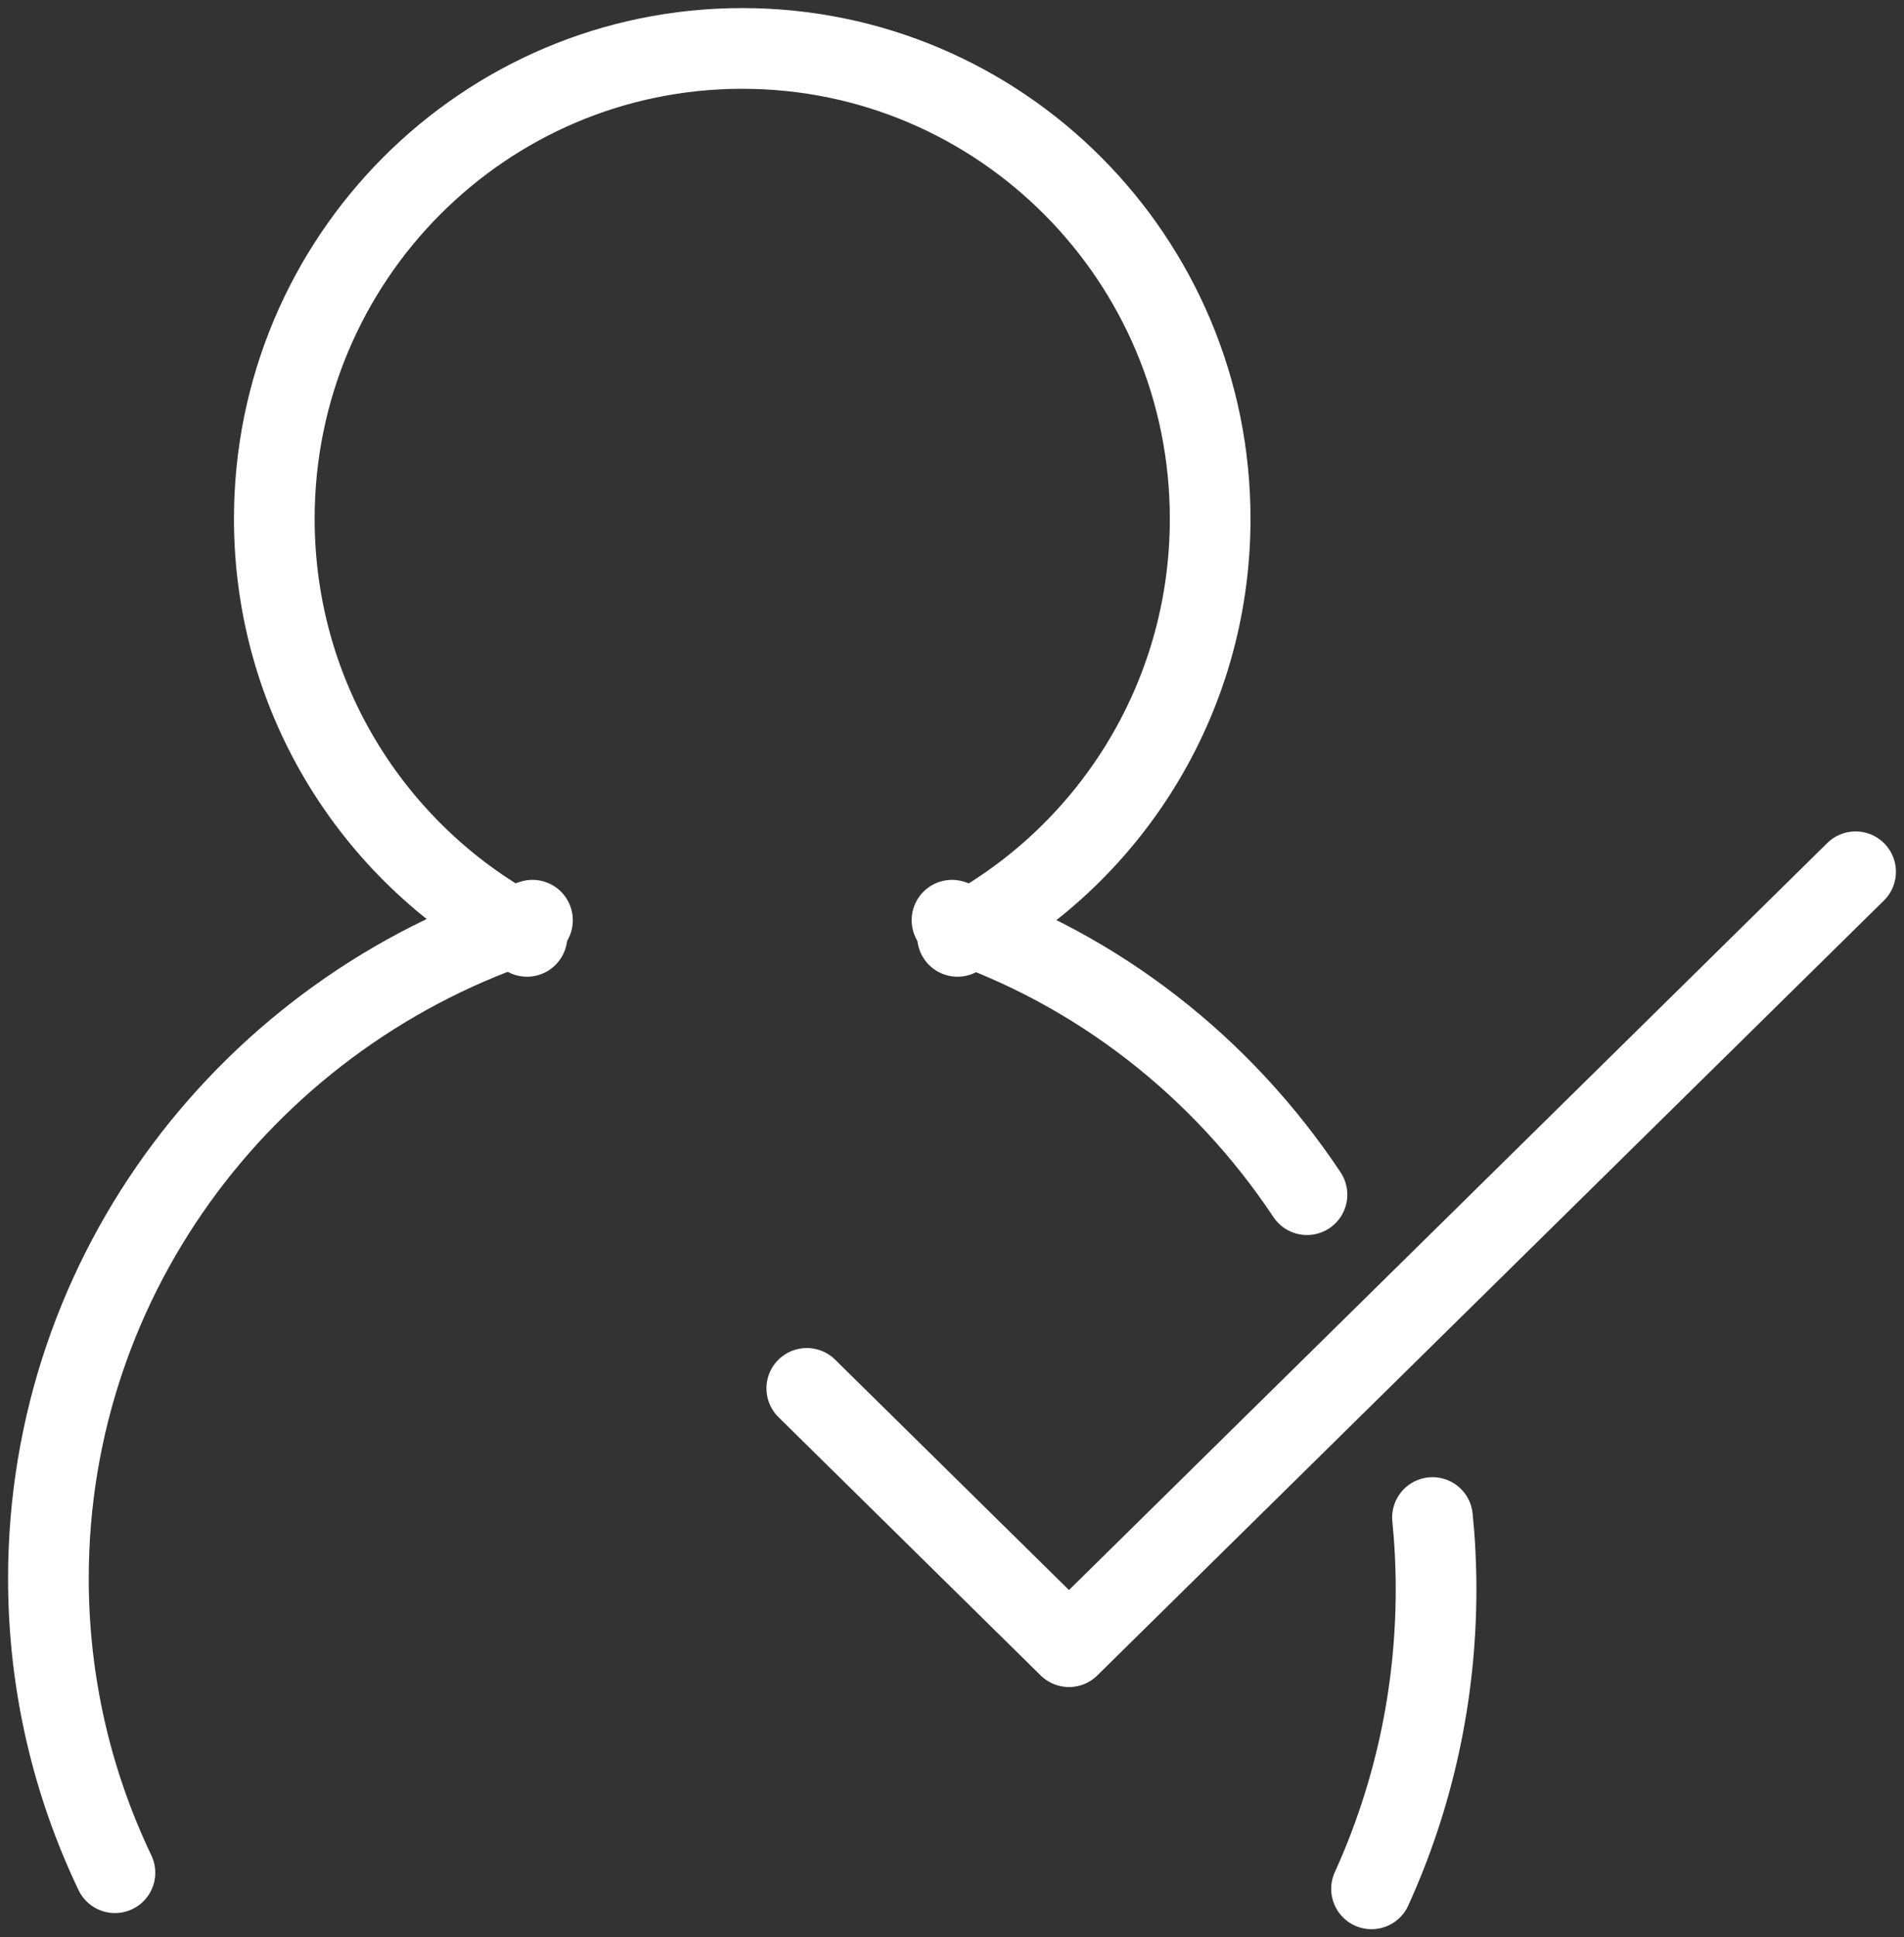 <svg xmlns="http://www.w3.org/2000/svg" width="118" height="120" viewBox="0 0 118 120">
  <rect x="0" y="0" width="118" height="120" fill="#333333" stroke="none"/>
  <g fill="none" fill-rule="evenodd" stroke="#FFF" stroke-linecap="round" stroke-width="5" transform="translate(3 3)">
    <path d="M56.34,55 C65.641,50.156 72,40.389 72,29.135 C72,13.046 59.014,0 43,0 C26.986,0 14,13.046 14,29.135 C14,40.389 20.359,50.156 29.66,55"/>
    <path d="M4.123 113C1.479 107.468 0 101.292 0 94.774 0 75.743 12.585 59.607 30 54M85.778 91C85.926 92.463 86 93.937 86 95.434 86 102.074 84.565 108.364 82 114M56 54C65.027 57.044 72.735 63.087 78 71"/>
    <polyline stroke-linejoin="round" points="47 83 63.25 99 112 51"/>
  </g>
</svg>
